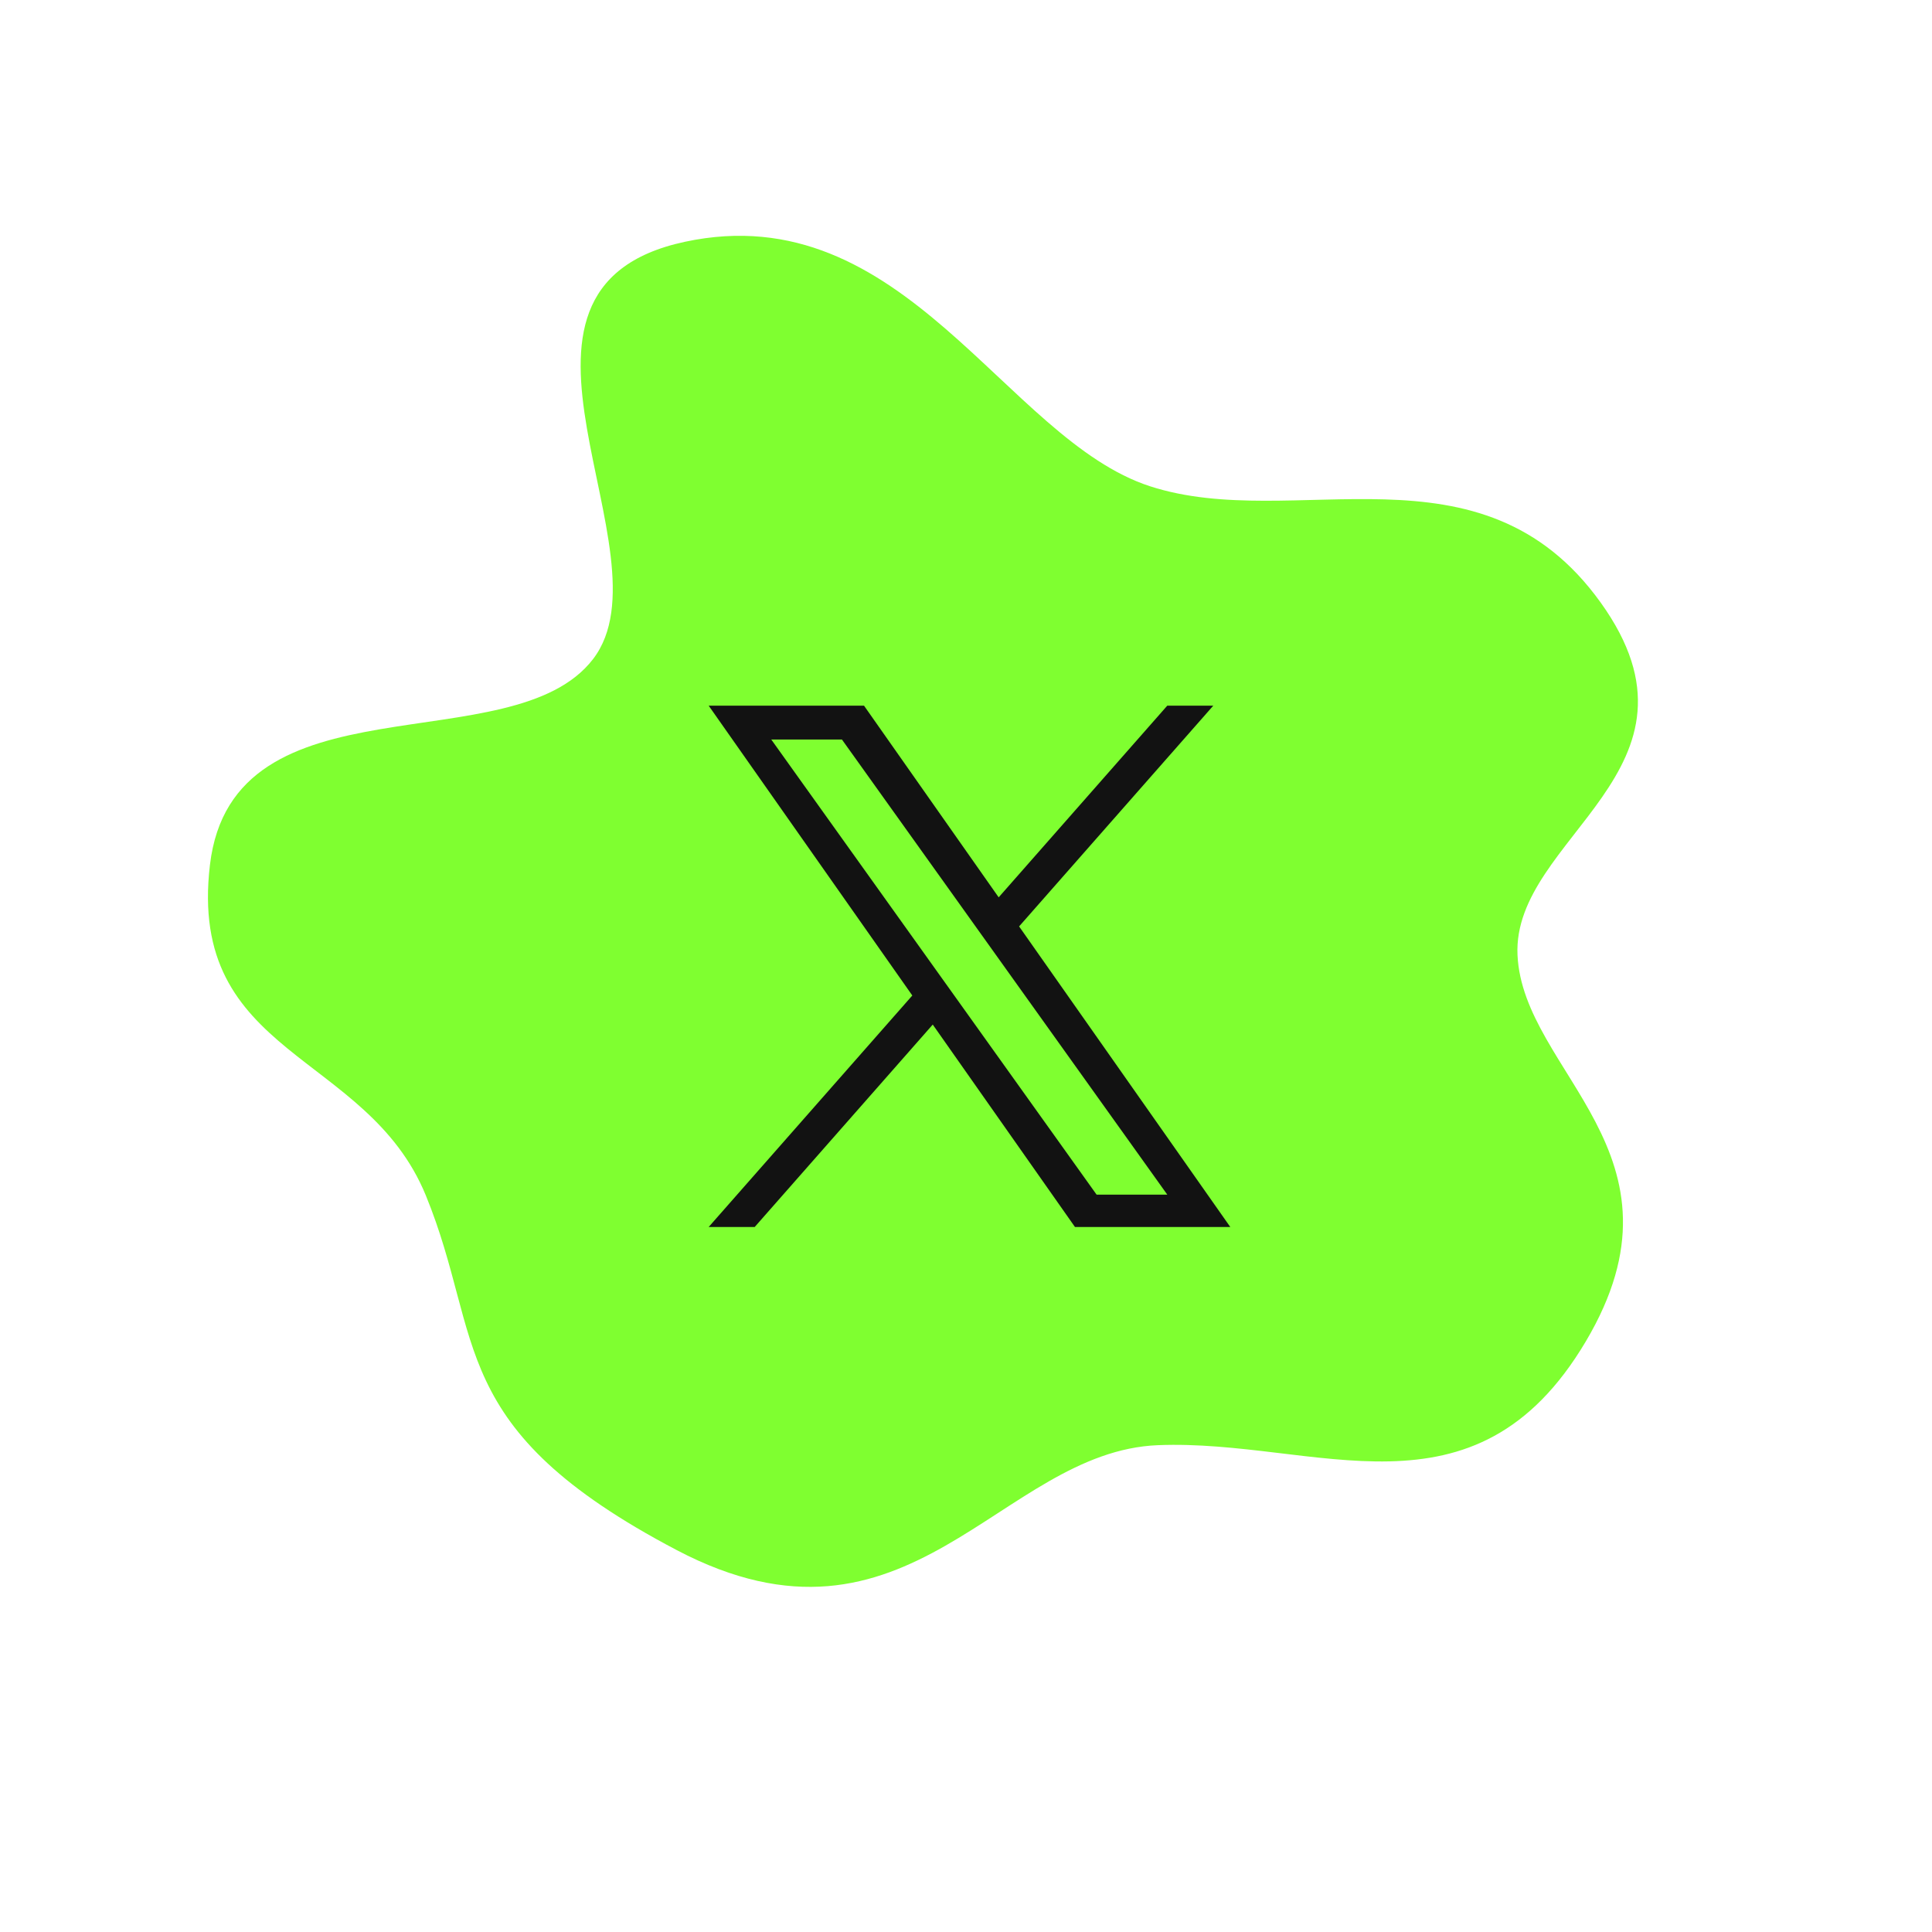 <svg width="100" height="100" viewBox="0 0 100 100" fill="none" xmlns="http://www.w3.org/2000/svg">
<path d="M35.023 80.231C47.063 86.558 51.749 75.13 59.934 74.802C68.12 74.473 76.311 79.156 82.081 69.432C87.851 59.708 78.827 55.533 78.546 49.432C78.264 43.331 89.056 39.837 82.853 31.191C76.65 22.546 67.021 27.596 59.529 25.17C52.037 22.745 46.816 10.079 35.449 12.515C24.083 14.952 34.883 28.659 30.697 34.113C26.512 39.567 12.049 34.801 10.867 44.763C9.685 54.725 18.99 54.418 22.043 61.881C25.097 69.344 22.984 73.903 35.023 80.231Z" fill="#7FFF30"/>
<g clip-path="url(#clip0_6076_42)">
<path d="M52.749 47.951L62.8 36.524H60.419L51.691 46.446L44.72 36.524H36.68L47.221 51.527L36.68 63.51H39.062L48.279 53.032L55.641 63.51H63.68L52.748 47.951H52.749ZM49.487 51.66L48.419 50.166L39.921 38.278H43.579L50.437 47.871L51.505 49.365L60.42 61.836H56.761L49.487 51.66V51.66Z" fill="#121212"/>
</g>
<defs>
<clipPath id="clip0_6076_42">
<rect width="27" height="27" fill="white" transform="translate(36.68 36.524)"/>
</clipPath>
</defs>
</svg>
